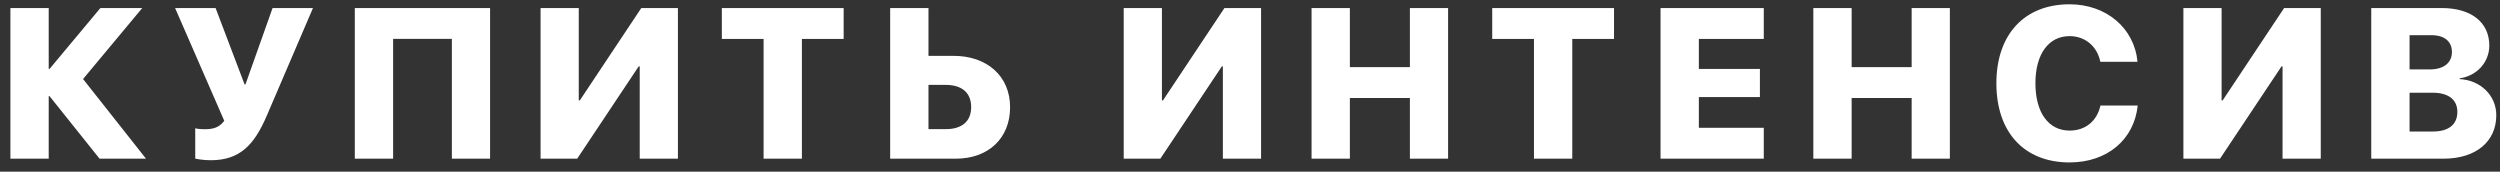 <?xml version="1.0" encoding="UTF-8"?> <svg xmlns="http://www.w3.org/2000/svg" width="233" height="16" viewBox="0 0 233 16" fill="none"><rect x="0" y="0" width="233" height="16" fill="#333333" stroke="none"/><path d="M7.741 7.365L13.607 14.788H9.278L4.618 8.961H4.54V14.788H0.97V0.75H4.54V6.422H4.618L9.356 0.75H13.257L7.741 7.365ZM19.636 14.934C18.887 14.934 18.235 14.797 18.196 14.778V11.957C18.245 11.966 18.488 12.044 19.091 12.044C19.85 12.044 20.443 11.889 20.9 11.256L16.319 0.75H20.093L22.797 7.871H22.875L25.404 0.75H29.169L24.869 10.77C23.702 13.494 22.369 14.934 19.636 14.934ZM45.675 14.788H42.114V3.62H36.638V14.788H33.068V0.75H45.675V14.788ZM59.622 14.788V6.188H59.525L53.795 14.788H50.381V0.75H53.941V9.359H54.038L59.768 0.75H63.182V14.788H59.622ZM74.737 14.788H71.167V3.63H67.276V0.75H78.628V3.63H74.737V14.788ZM82.964 14.788V0.75H86.534V5.206H88.879C92.001 5.206 94.141 7.103 94.141 9.992C94.141 12.891 92.108 14.788 89.093 14.788H82.964ZM86.534 12.035H88.149C89.638 12.035 90.513 11.325 90.513 9.982C90.513 8.62 89.628 7.91 88.12 7.91H86.534V12.035ZM113.972 14.788V6.188H113.875L108.145 14.788H104.73V0.75H108.291V9.359H108.388L114.118 0.75H117.532V14.788H113.972ZM134.962 14.788H131.402V9.136H125.808V14.788H122.238V0.75H125.808V6.256H131.402V0.75H134.962V14.788ZM146.536 14.788H142.966V3.63H139.075V0.75H150.427V3.63H146.536V14.788ZM164.384 11.908V14.788H154.763V0.75H164.384V3.63H158.333V6.422H164.024V9.048H158.333V11.908H164.384ZM181.727 14.788H178.166V9.136H172.573V14.788H169.003V0.75H172.573V6.256H178.166V0.75H181.727V14.788ZM192.882 15.138C188.68 15.138 186.063 12.356 186.063 7.764C186.063 3.182 188.699 0.4 192.882 0.4C196.306 0.4 198.923 2.618 199.215 5.76H195.752C195.45 4.301 194.331 3.367 192.882 3.367C190.936 3.367 189.701 5.031 189.701 7.754C189.701 10.507 190.927 12.171 192.892 12.171C194.361 12.171 195.44 11.286 195.761 9.836H199.234C198.904 13.017 196.384 15.138 192.882 15.138ZM212.734 14.788V6.188H212.637L206.907 14.788H203.493V0.75H207.053V9.359H207.15L212.88 0.75H216.295V14.788H212.734ZM227.742 14.788H221.001V0.75H227.567C230.329 0.75 232.003 2.083 232.003 4.252C232.003 5.828 230.806 7.083 229.25 7.297V7.375C231.147 7.463 232.654 8.873 232.654 10.741C232.654 13.202 230.748 14.788 227.742 14.788ZM224.571 3.28V6.47H226.448C227.752 6.47 228.52 5.857 228.52 4.846C228.52 3.863 227.82 3.28 226.623 3.28H224.571ZM224.571 12.258H226.73C228.199 12.258 229.026 11.616 229.026 10.43C229.026 9.282 228.189 8.64 226.711 8.64H224.571V12.258Z" fill="white"></path></svg> 